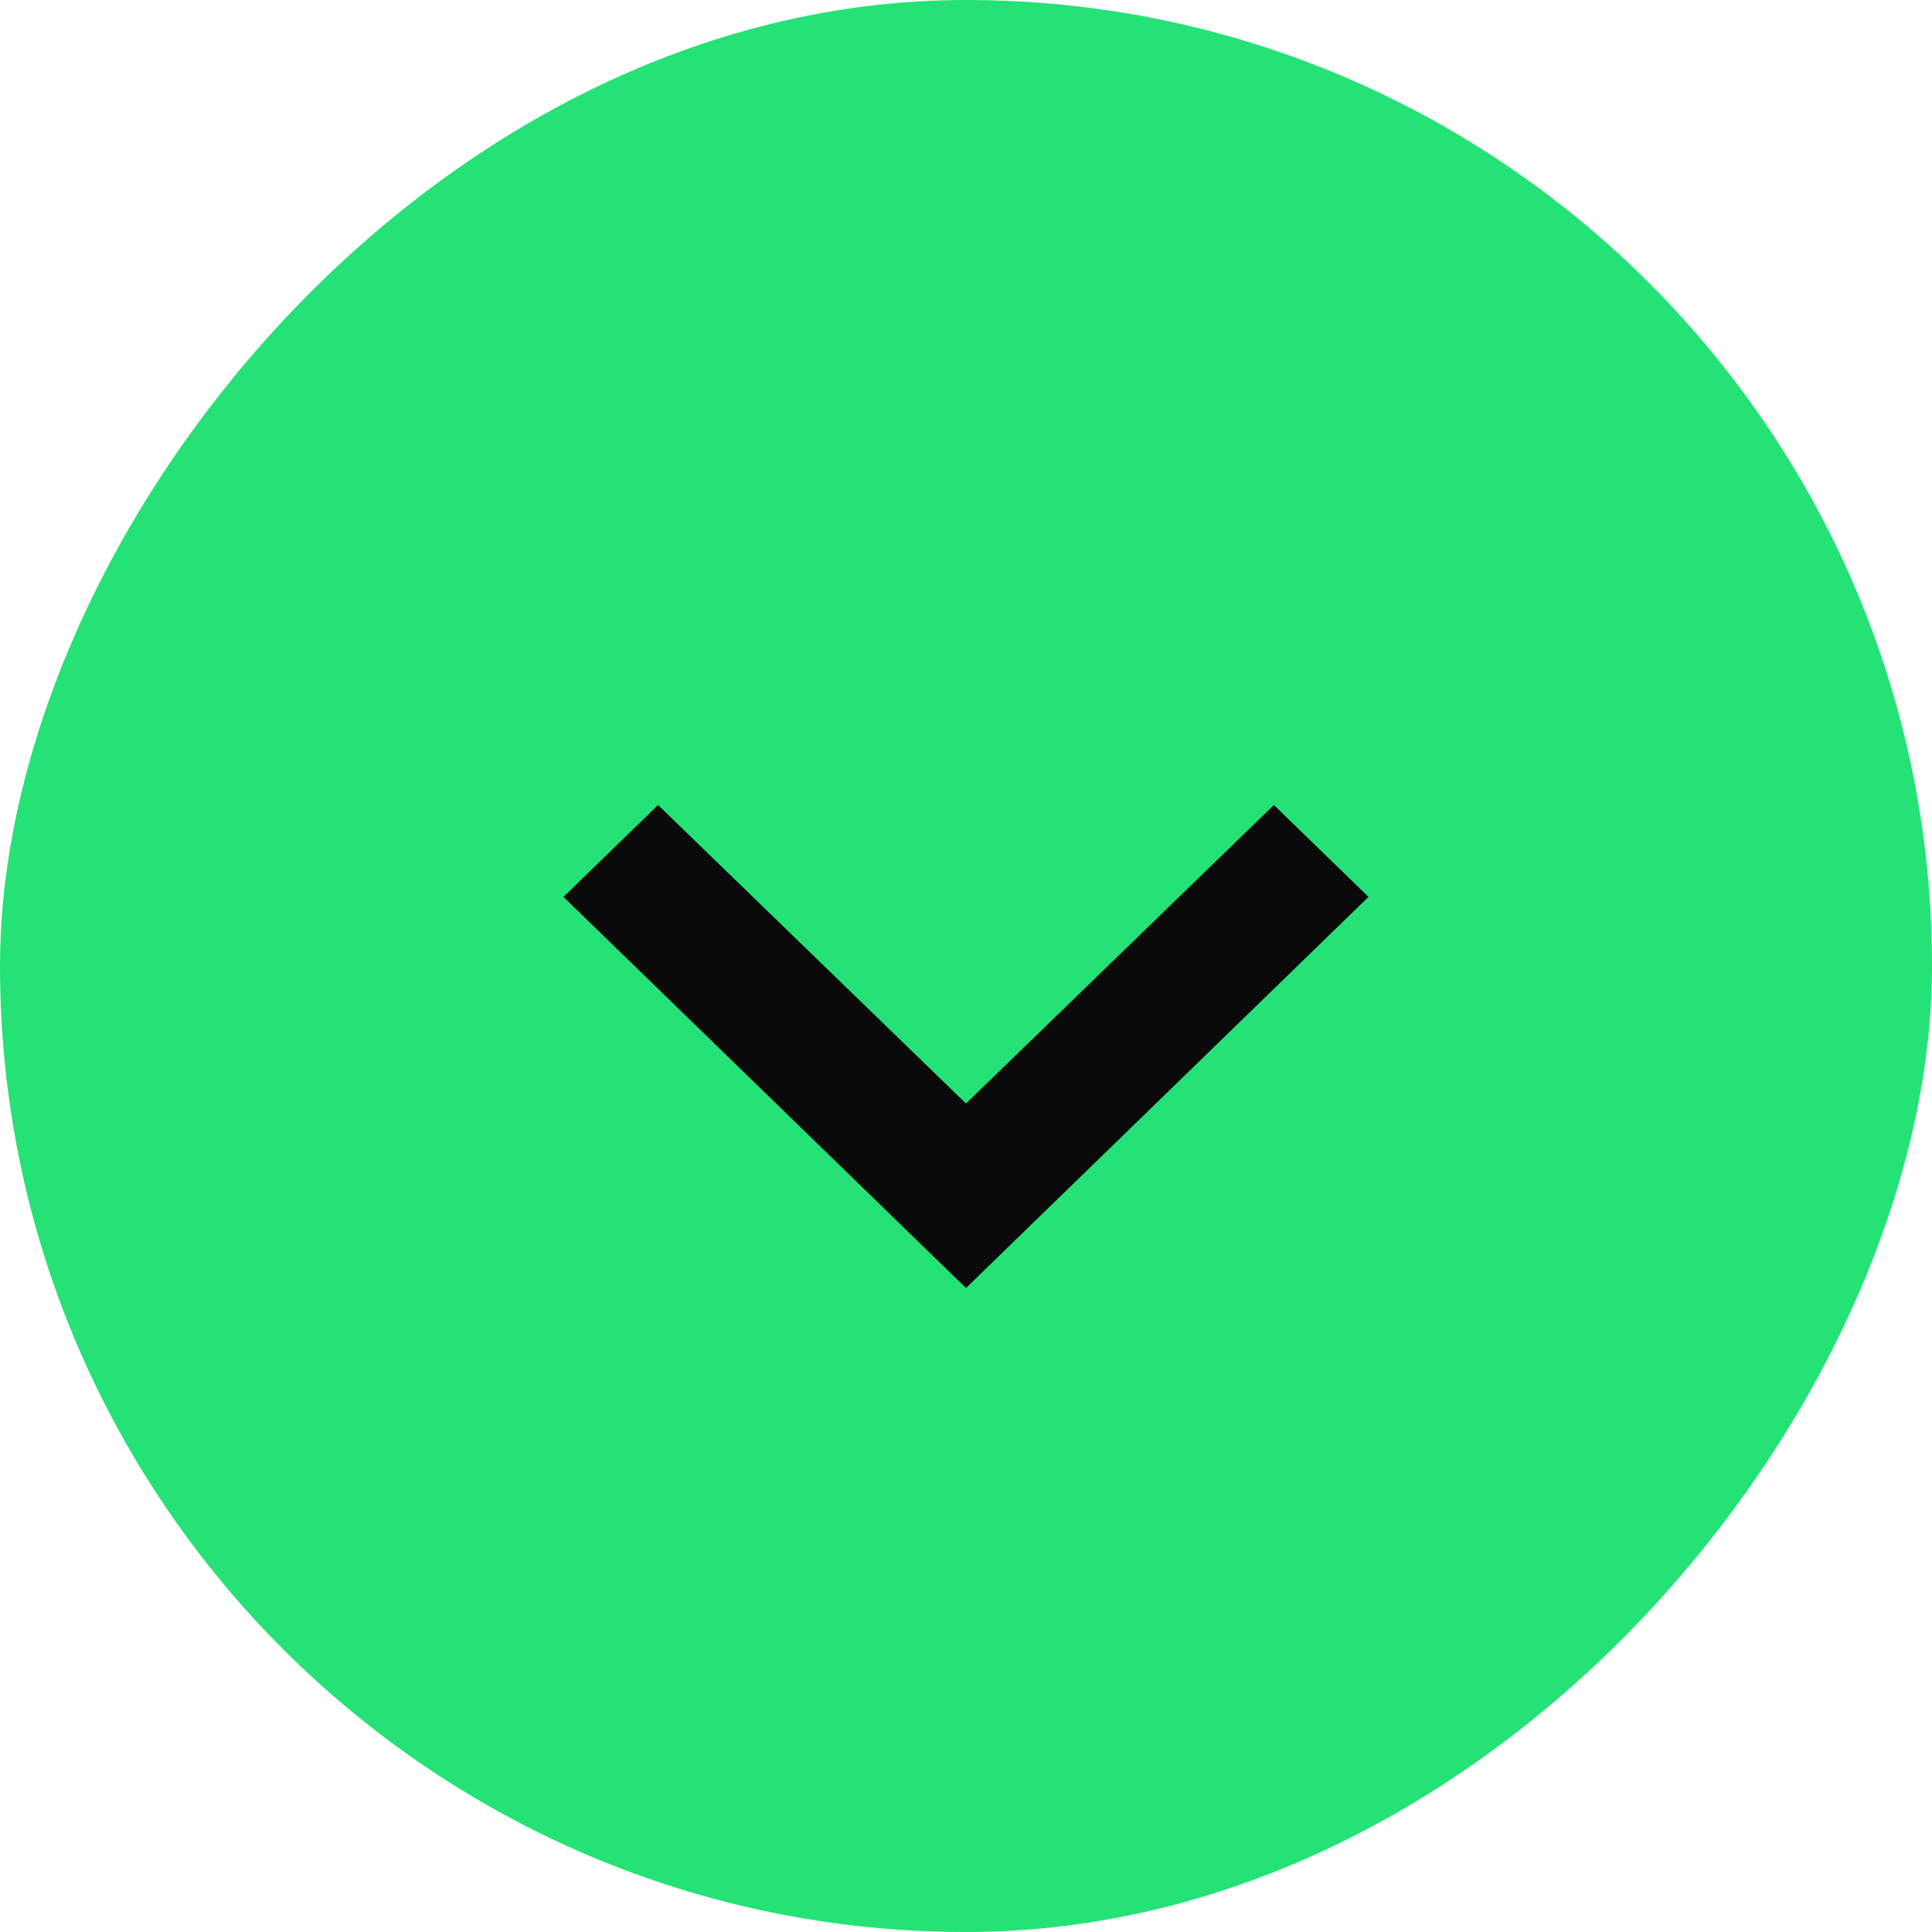 <svg width="52" height="52" viewBox="0 0 52 52" fill="none" xmlns="http://www.w3.org/2000/svg">
<rect width="52" height="52" rx="26" transform="matrix(1 0 0 -1 0 52)" fill="#24E276"/>
<path d="M34.287 21.667L26 29.702L17.712 21.667L15.166 24.14L26 34.667L36.833 24.14L34.287 21.667Z" fill="#0A0A0A"/>
</svg>
